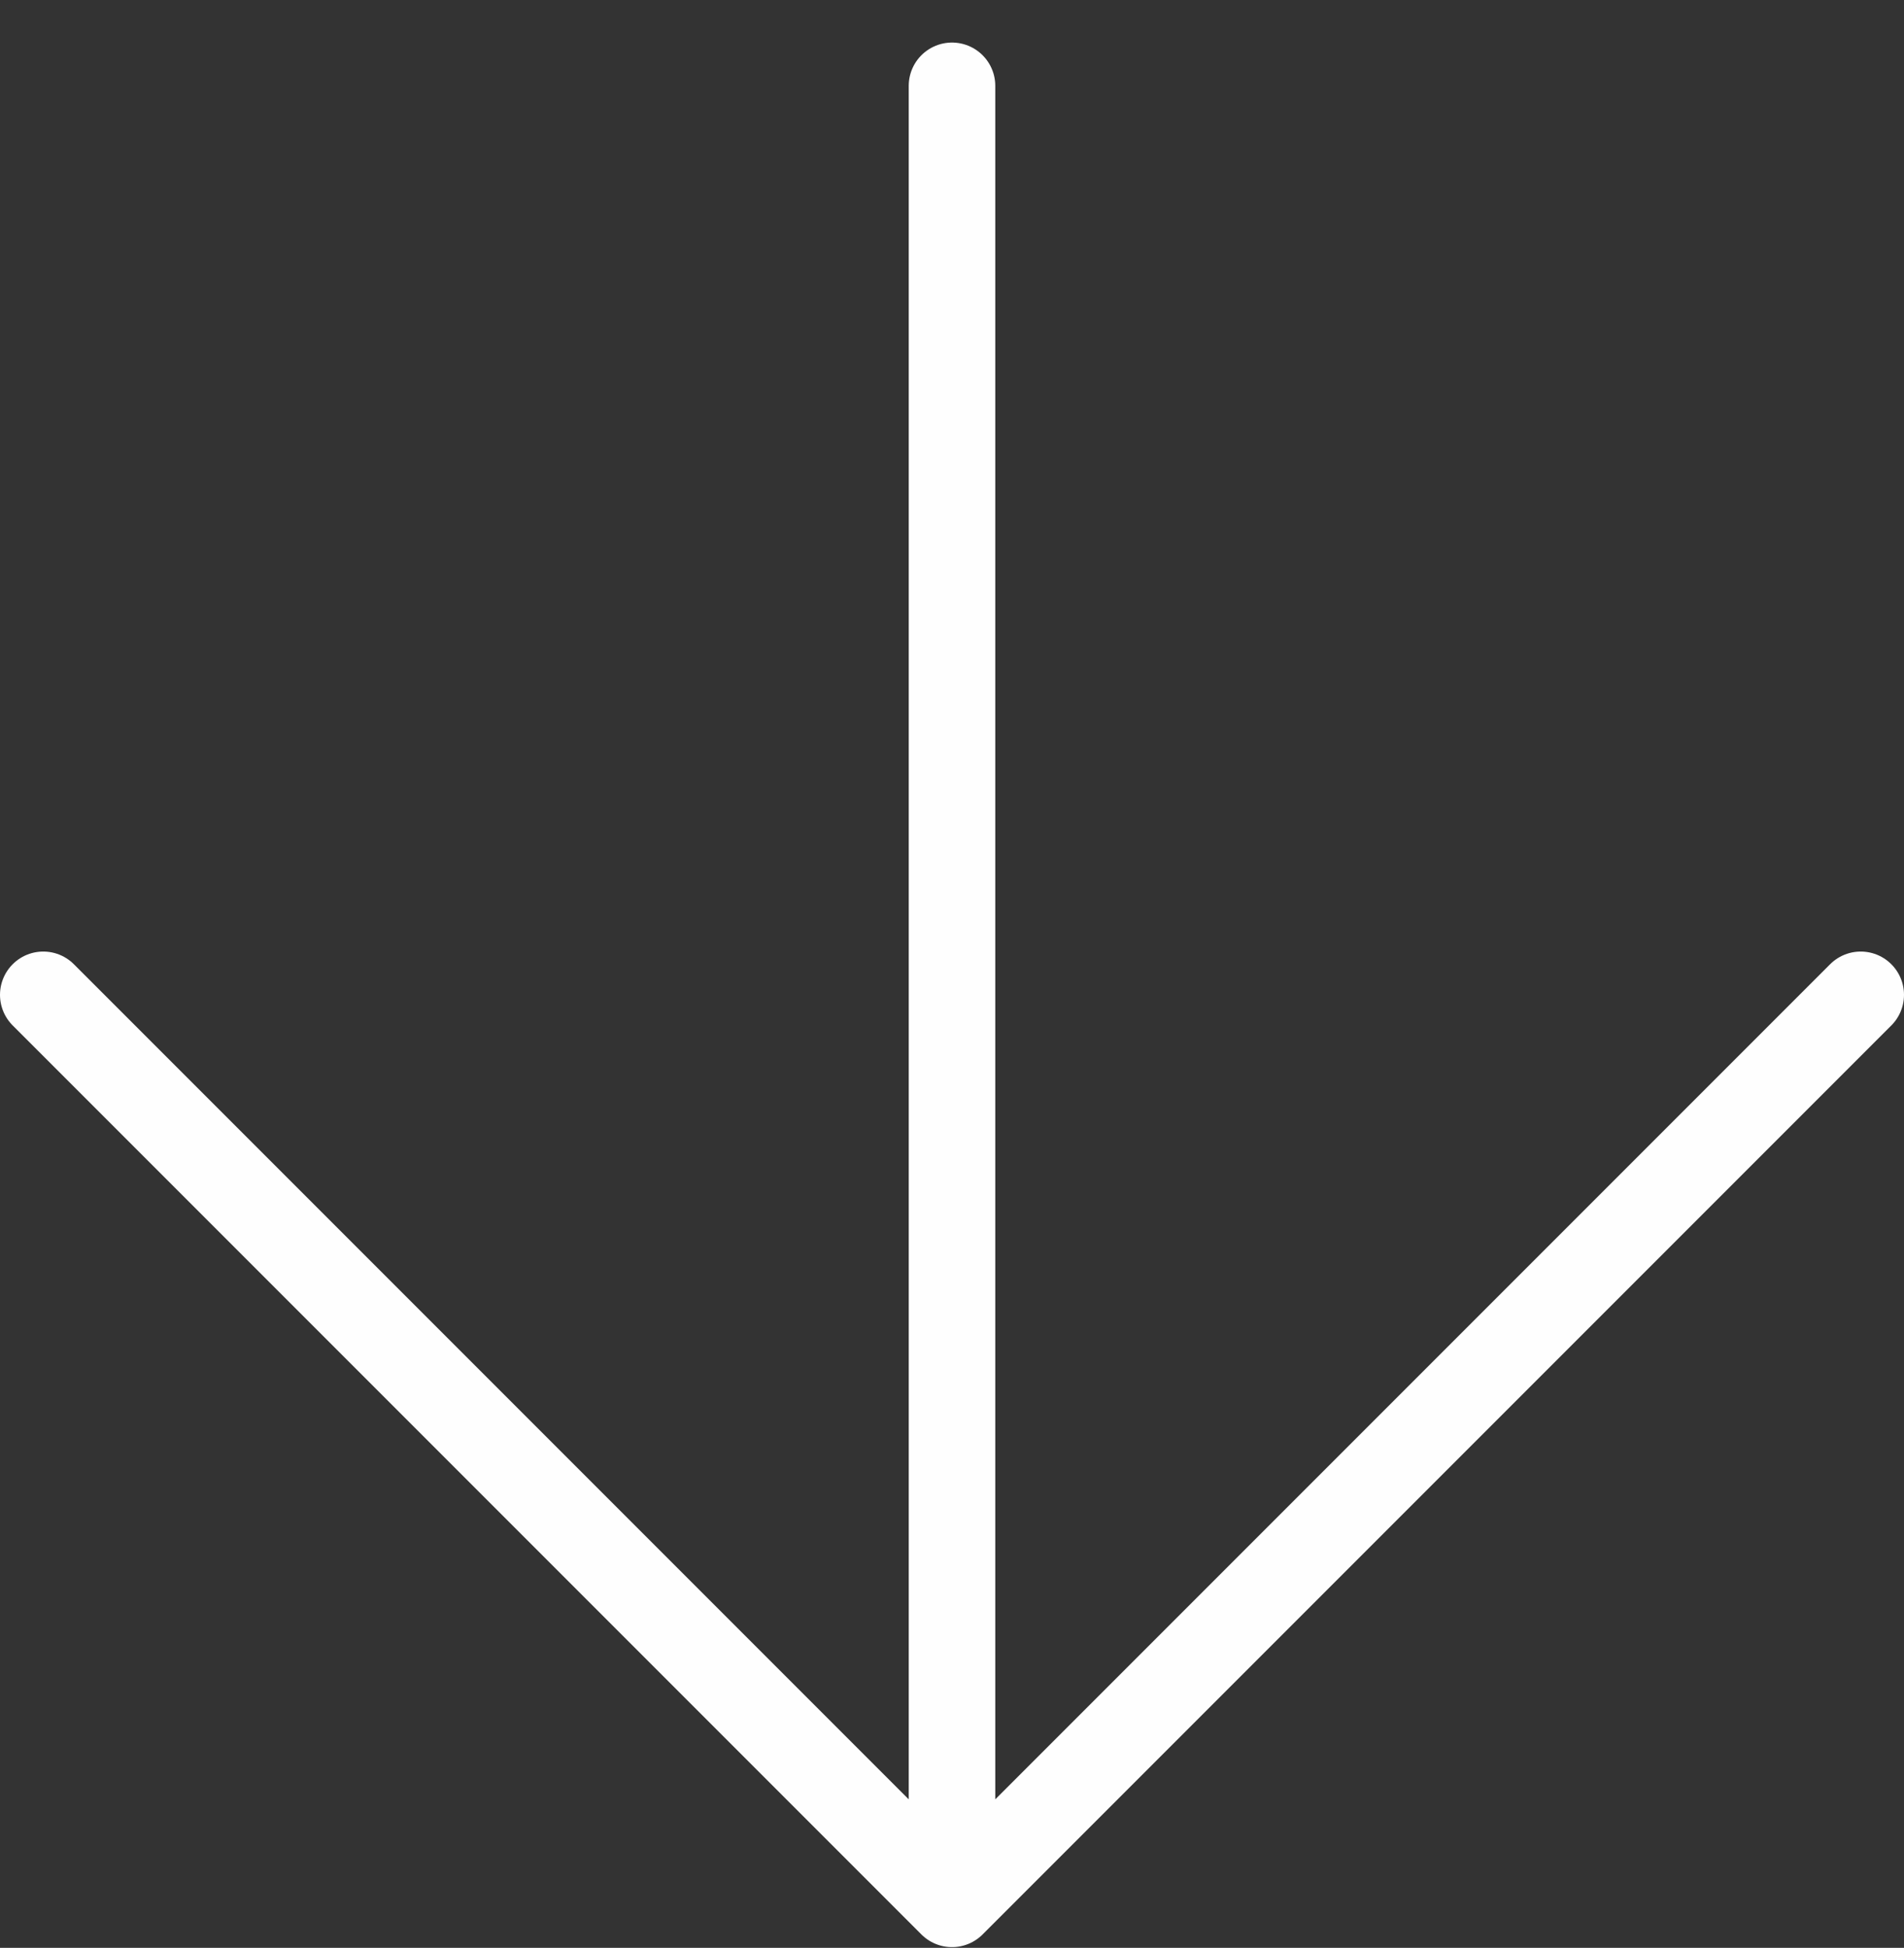 <svg xmlns="http://www.w3.org/2000/svg" width="44" height="45" fill="none"><rect width="100%" height="100%" fill="#333333" stroke="none"/><path stroke="#FEFEFE" stroke-linecap="round" stroke-linejoin="round" stroke-width="2" d="M22 1.983v42m21-21-21 21-21-21"/></svg>